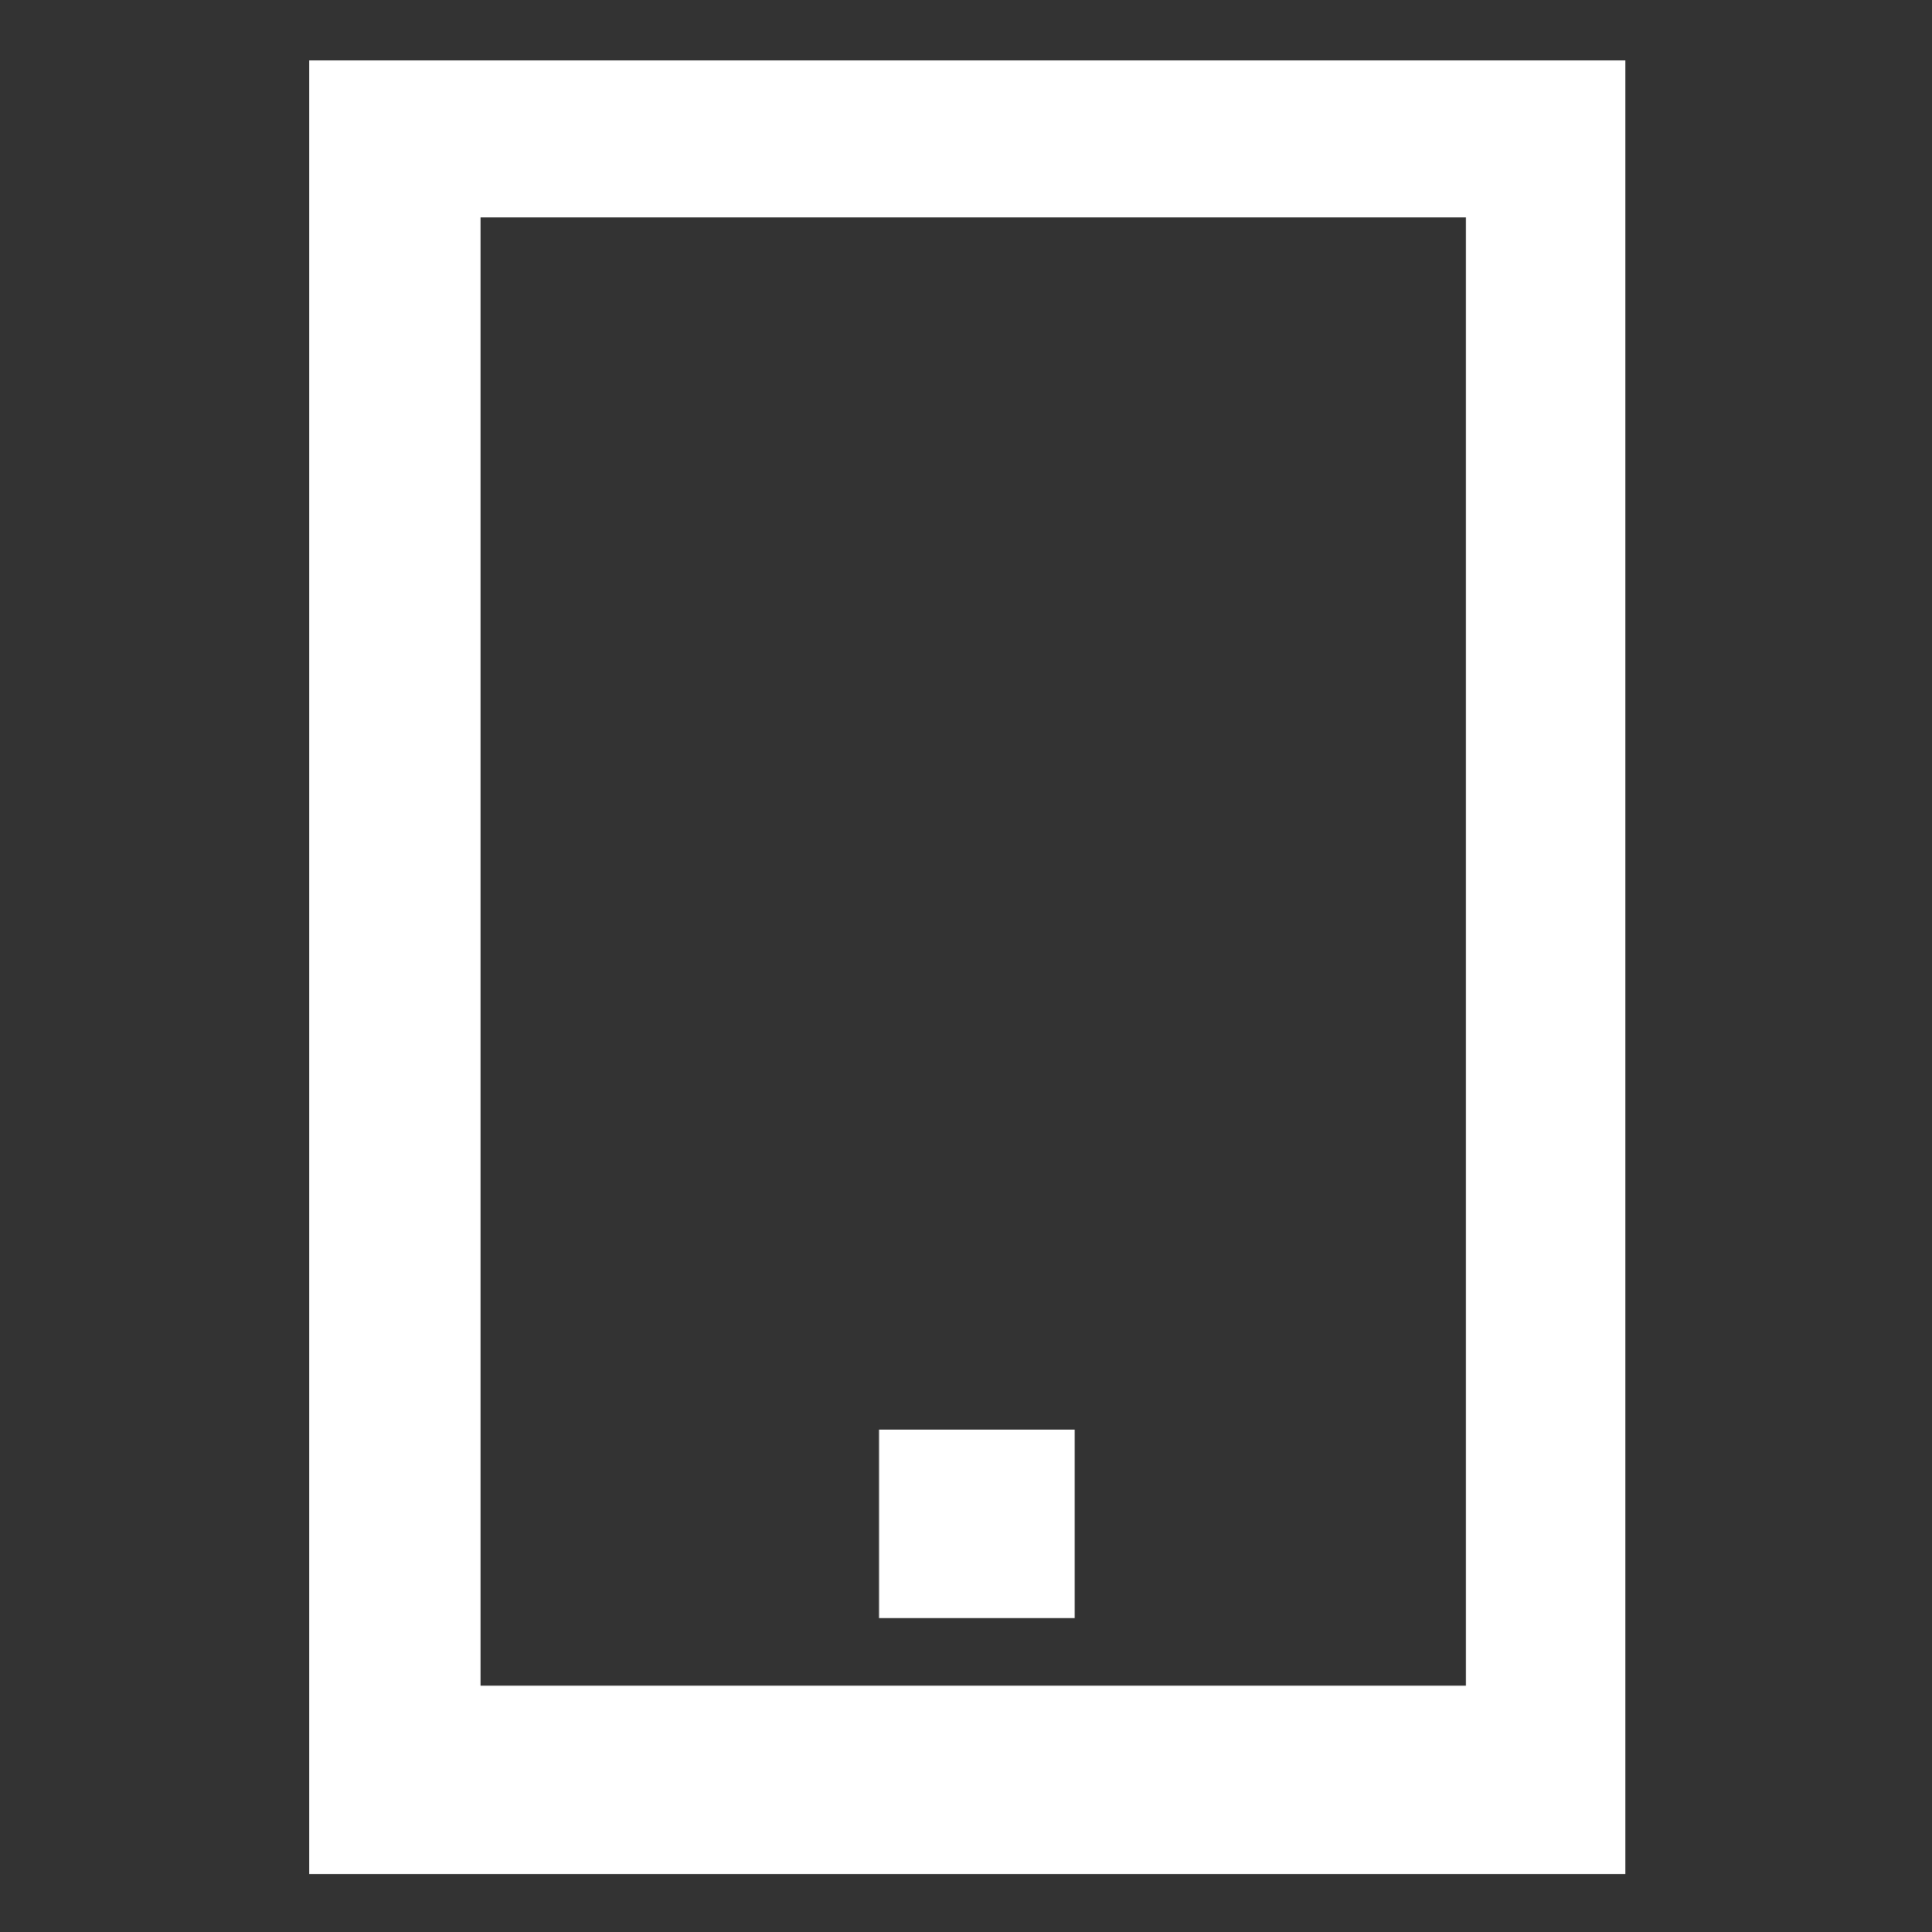 <?xml version="1.0" encoding="utf-8"?><svg id="icoMapShuttle-Files" image-rendering="auto" baseProfile="basic" version="1.1" x="0px" y="0px" width="40" height="40" xmlns="http://www.w3.org/2000/svg" xmlns:xlink="http://www.w3.org/1999/xlink"><rect width="100%" height="100%" fill="#333333" stroke="none"/><g id="000----EXPORT-ALL_icoTablet" overflow="visible"><g><g id="Layer1_0_FILL"><path fill="#FFF" stroke="none" d="M16.8 38.8L18.2 38.8 23.35 38.8 24.45 38.8 33.65 38.8 33.65 1.25 6.4 1.25 6.4 38.8 16.2 38.8 16.8 38.8M16.2 34.9L9.95 34.9 9.95 4.5 30.35 4.5 30.35 34.9 24.45 34.9 23.35 34.9 18.2 34.9 16.8 34.9 16.2 34.9M18.2 29.6L18.2 33.5 22.25 33.5 22.25 29.6 18.2 29.6Z"/></g></g></g></svg>